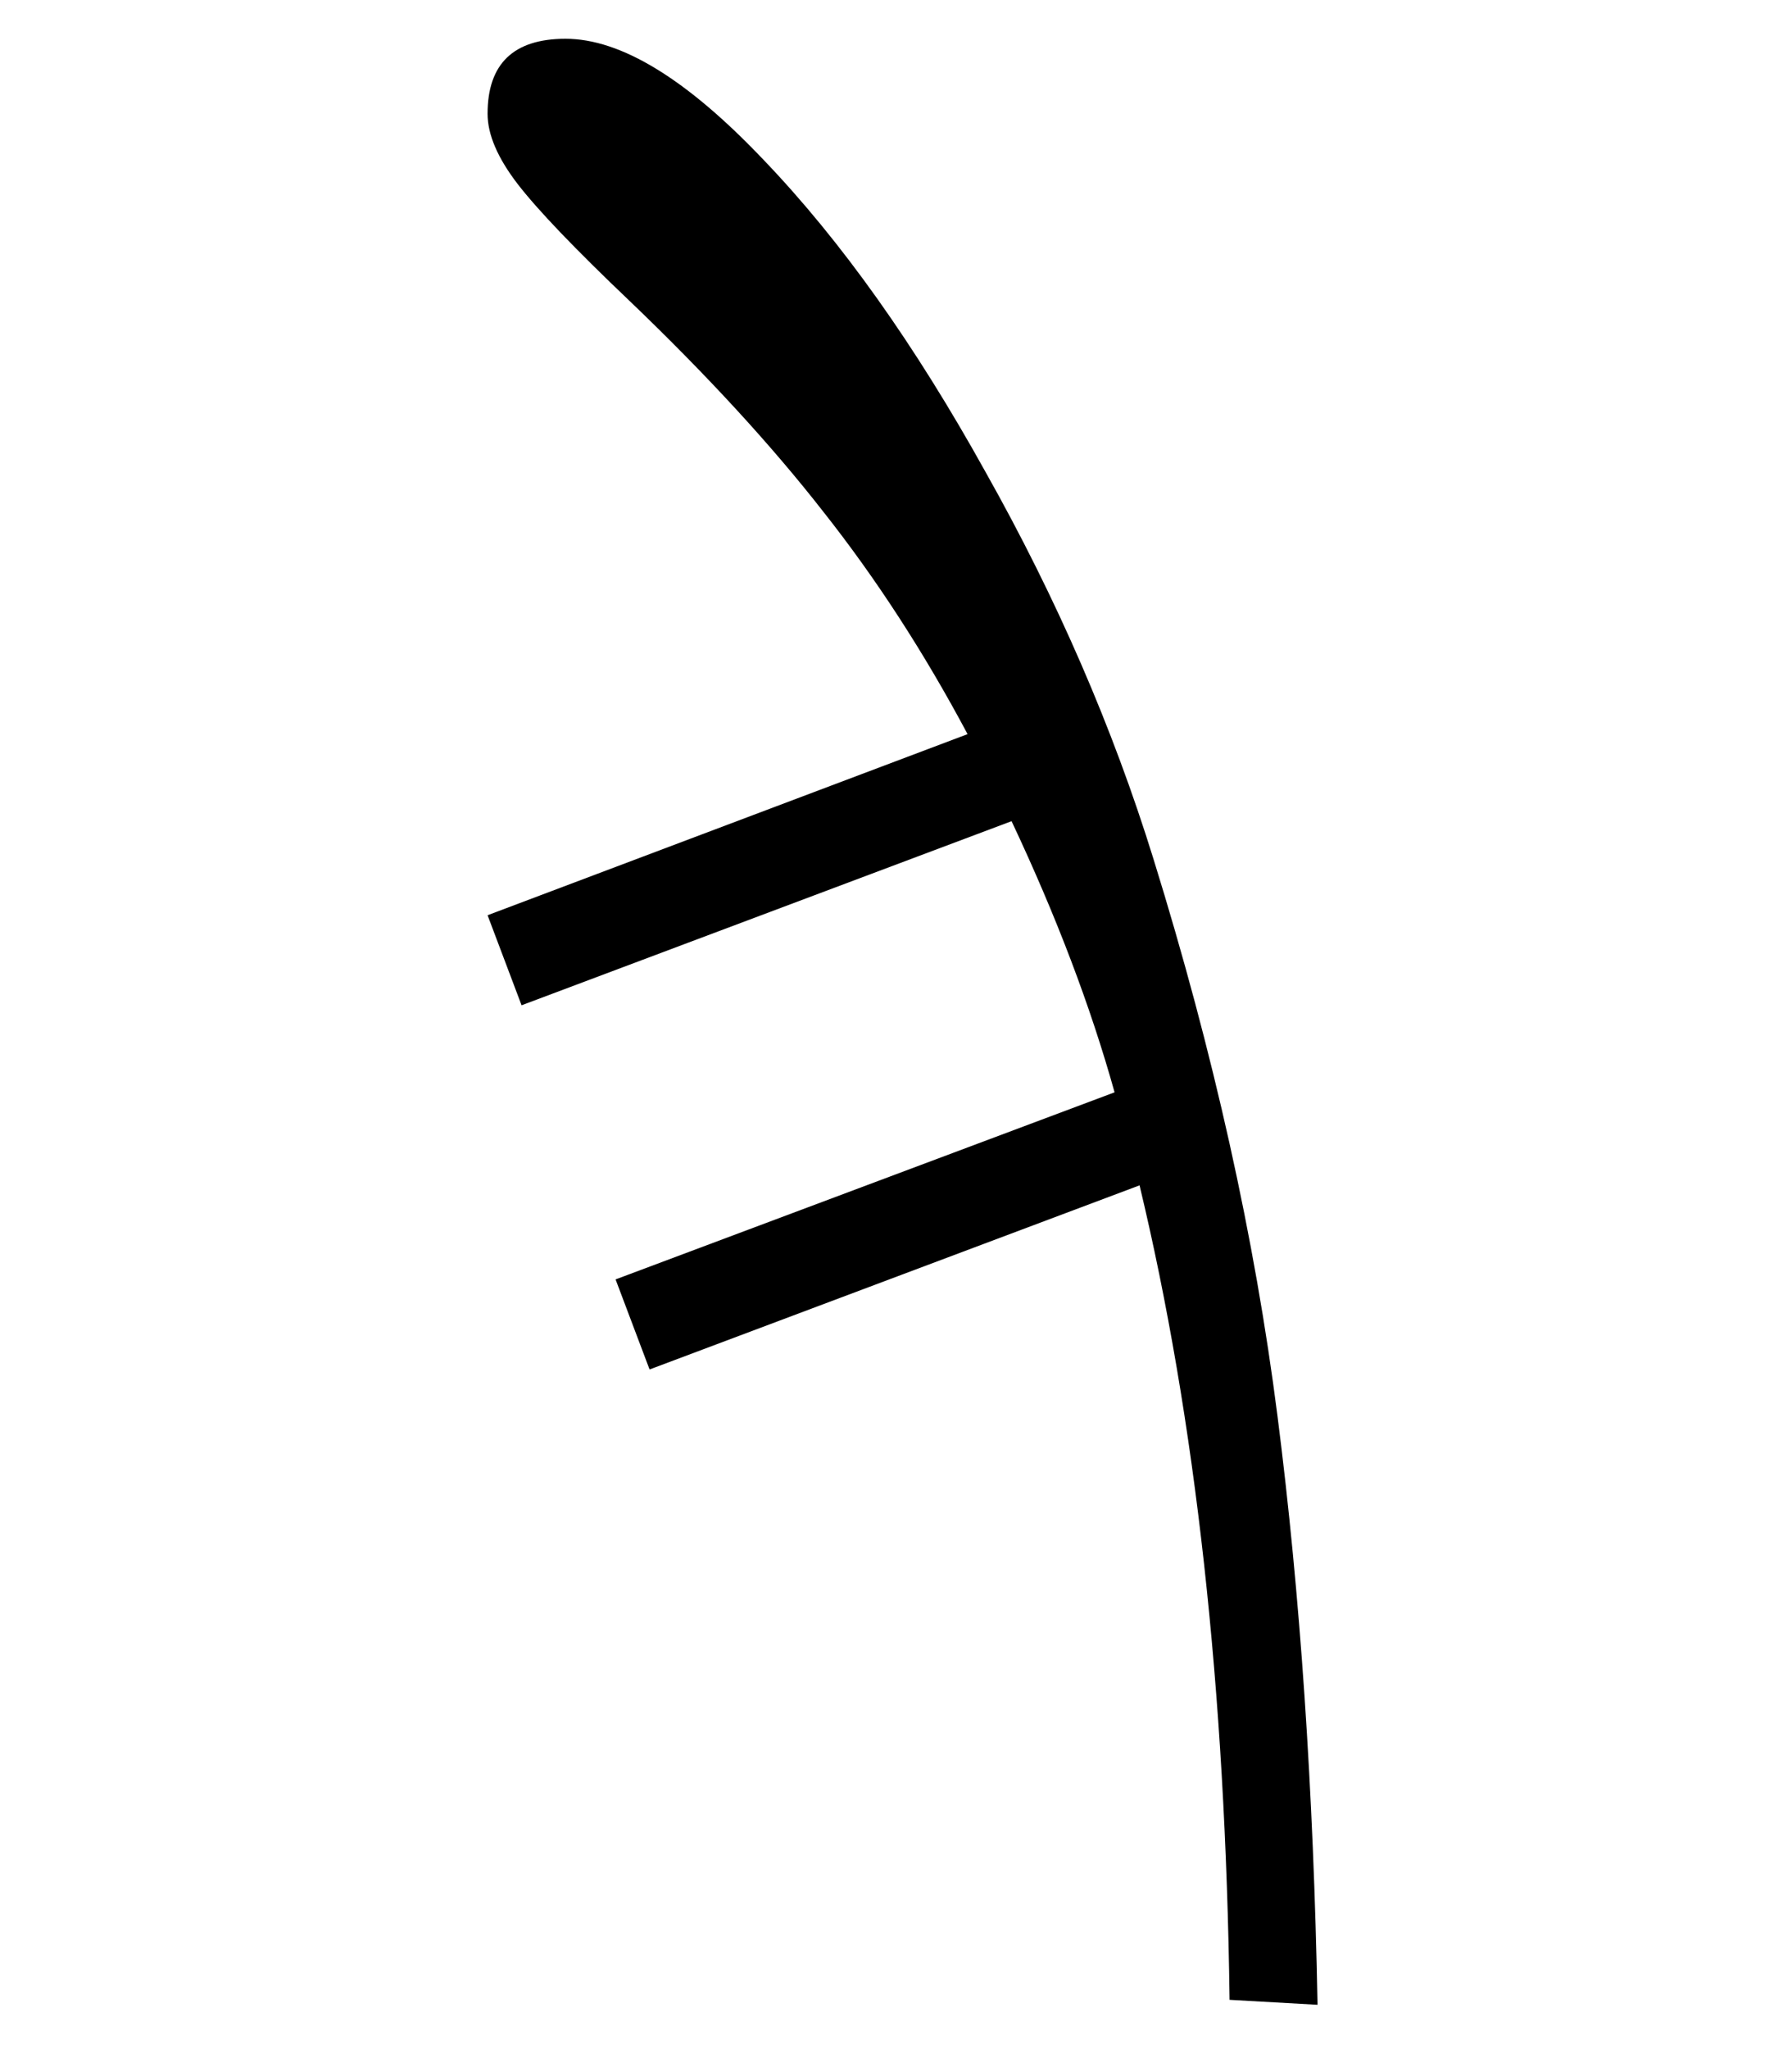 <?xml version="1.0" encoding="UTF-8" standalone="no"?>
<!-- Created with Inkscape (http://www.inkscape.org/) -->
<svg
   xmlns:svg="http://www.w3.org/2000/svg"
   xmlns="http://www.w3.org/2000/svg"
   version="1.0"
   width="35"
   height="40"
   id="svg2">
  <defs
     id="defs4" />
  <g
     id="layer1">
    <path
       d="M 272.054,269.84 L 281.429,266.305 C 280.582,264.716 279.645,263.271 278.616,261.969 C 277.6,260.667 276.337,259.293 274.827,257.848 C 273.759,256.832 273.03,256.07 272.639,255.563 C 272.249,255.055 272.054,254.599 272.054,254.195 C 272.054,253.219 272.561,252.731 273.577,252.731 C 274.658,252.731 275.947,253.518 277.444,255.094 C 278.955,256.669 280.4,258.701 281.78,261.188 C 283.173,263.662 284.267,266.181 285.061,268.746 C 286.233,272.522 287.041,276.148 287.483,279.625 C 287.926,283.089 288.186,286.917 288.264,291.109 L 286.546,291.012 C 286.468,284.97 285.882,279.671 284.788,275.113 L 275.218,278.707 L 274.554,276.949 L 284.3,273.297 C 283.831,271.617 283.16,269.853 282.288,268.004 L 272.718,271.598 L 272.054,269.84"
       transform="translate(-262.531,-251.974)"
       id="text2383"
       style="font-size:40px;font-style:normal;font-variant:normal;font-weight:normal;font-stretch:normal;text-align:start;line-height:115%;writing-mode:lr-tb;text-anchor:start;fill:#000000;fill-opacity:1;stroke:none;stroke-width:1px;stroke-linecap:butt;stroke-linejoin:miter;stroke-opacity:1;font-family:Theano Didot;-inkscape-font-specification:Theano Didot" />
  </g>
</svg>
